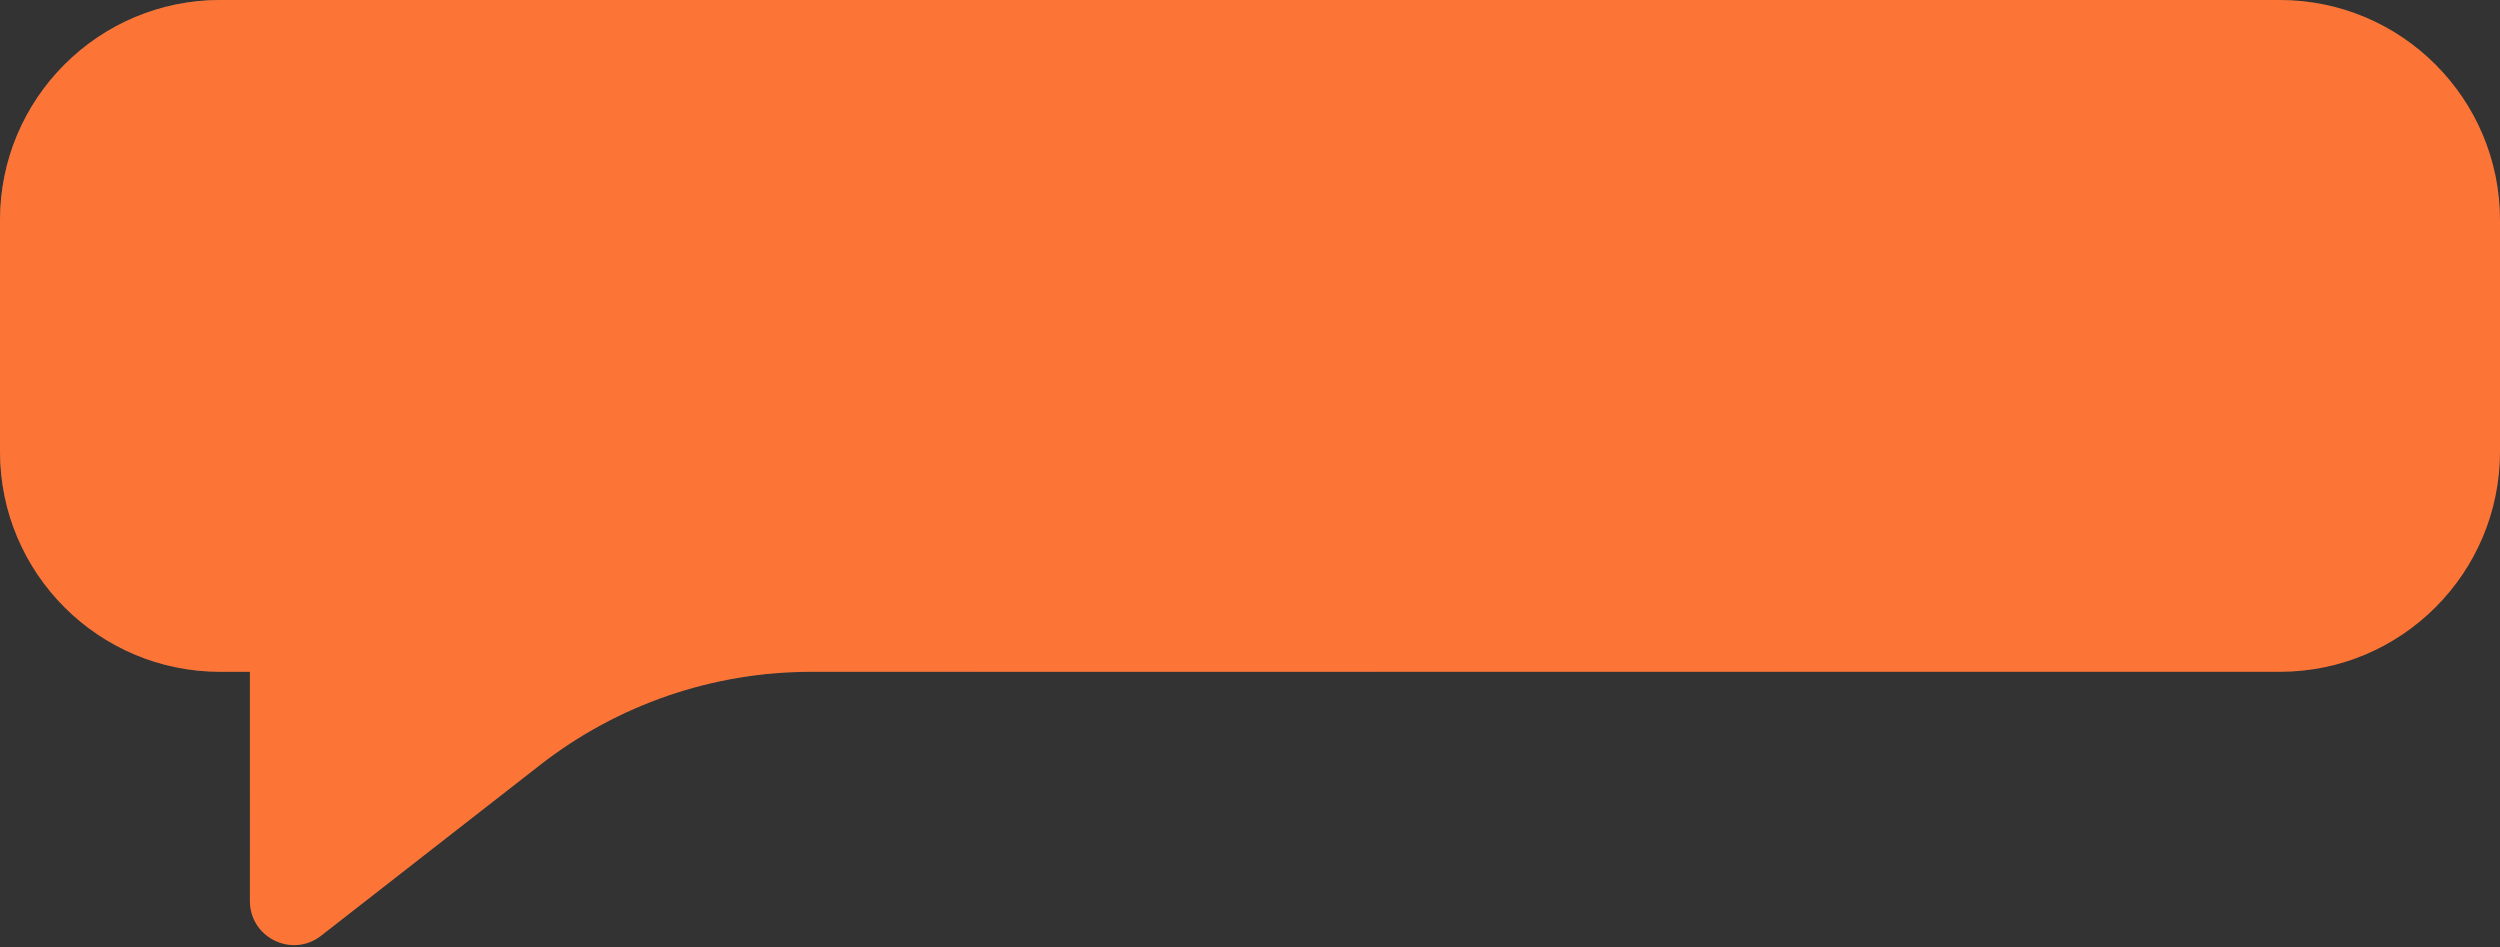<?xml version="1.0" encoding="UTF-8"?> <svg xmlns="http://www.w3.org/2000/svg" width="908" height="344" viewBox="0 0 908 344" fill="none"><rect x="0" y="0" width="908" height="344" fill="#333333" stroke="none"/> <path d="M116.609 339.853L196.161 277.825C224.272 255.906 258.898 244.002 294.544 244.002H715.588H828C872.183 244.002 908 208.184 908 164.002V80C908 35.817 872.183 0 828 0H80C35.817 0 0 35.817 0 80V164.002C0 208.184 35.817 244.002 80 244.002H90.77V327.235C90.77 340.559 106.102 348.046 116.609 339.853Z" fill="url(#paint0_radial_104_291)" style="mix-blend-mode:lighten"></path> <path d="M116.609 339.853L196.161 277.825C224.272 255.906 258.898 244.002 294.544 244.002H715.588H828C872.183 244.002 908 208.184 908 164.002V80C908 35.817 872.183 0 828 0H80C35.817 0 0 35.817 0 80V164.002C0 208.184 35.817 244.002 80 244.002H90.77V327.235C90.77 340.559 106.102 348.046 116.609 339.853Z" fill="#FD7536"></path> <defs> <radialGradient id="paint0_radial_104_291" cx="0" cy="0" r="1" gradientUnits="userSpaceOnUse" gradientTransform="translate(-92.675 -596.319) rotate(42.778) scale(1381.65 1608.07)"> <stop stop-color="#F0F7FC" stop-opacity="0.4"></stop> <stop offset="0.84" stop-color="#F0F7FC" stop-opacity="0.03"></stop> </radialGradient> </defs> </svg> 